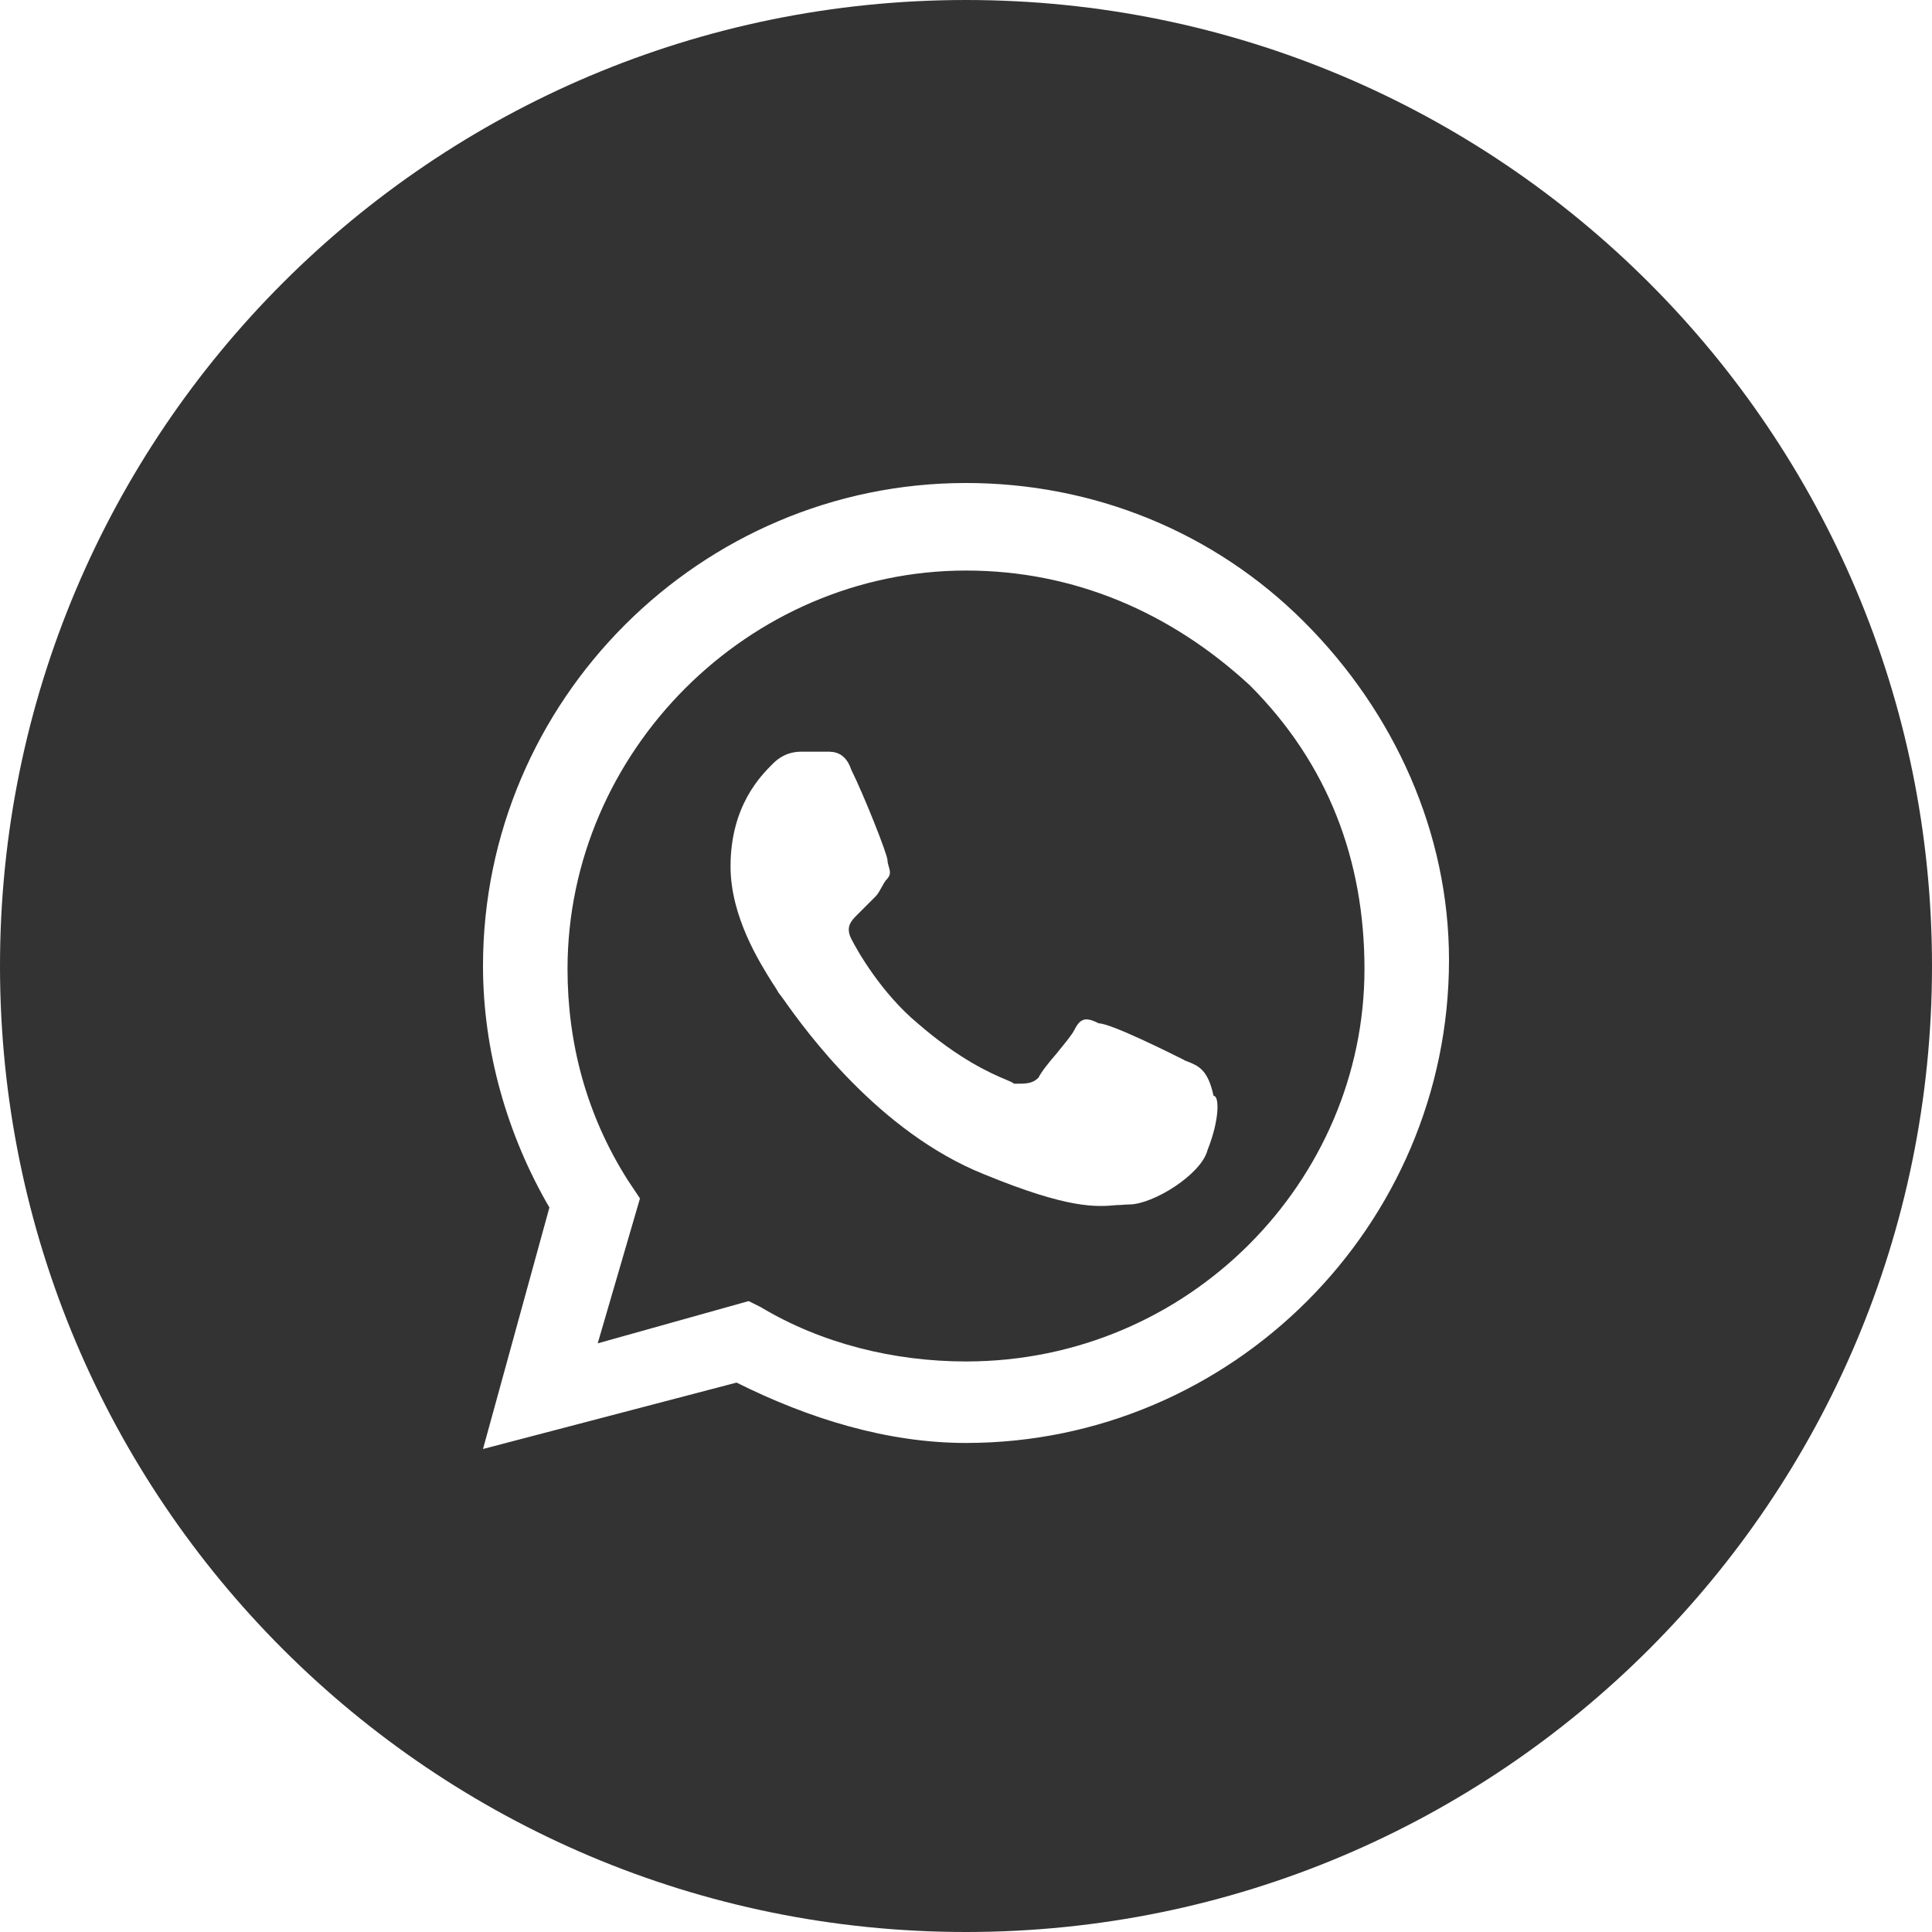 <?xml version="1.0" encoding="utf-8"?>
<!-- Generator: Adobe Illustrator 27.9.3, SVG Export Plug-In . SVG Version: 9.03 Build 53313)  -->
<svg version="1.1" id="Layer_1" xmlns="http://www.w3.org/2000/svg" xmlns:xlink="http://www.w3.org/1999/xlink" x="0px" y="0px"
	 viewBox="0 0 32 32" style="enable-background:new 0 0 32 32;" xml:space="preserve">
<style type="text/css">
	.st0{fill-rule:evenodd;clip-rule:evenodd;fill:#333333;}
</style>
<path class="st0" d="M12.6,21.65c1,0.6,2.2,0.9,3.4,0.9c3.7,0,6.6-3,6.6-6.5c0-1.8-0.6-3.4-1.9-4.7c-1.3-1.2-2.9-1.9-4.7-1.9
	c-3.6,0-6.6,3-6.6,6.6c0,1.2,0.3,2.4,1,3.5l0.2,0.3l-0.7,2.4l2.5-0.7L12.6,21.65z M18.2,16.95c0.2,0,1.2,0.5,1.4,0.6
	c0.03,0.02,0.06,0.03,0.09,0.04c0.17,0.07,0.32,0.14,0.41,0.56c0.1,0,0.1,0.4-0.1,0.9c-0.1,0.4-0.9,0.9-1.3,0.9
	c-0.07,0-0.13,0.01-0.2,0.01c-0.34,0.03-0.79,0.07-2.2-0.51c-1.75-0.7-2.97-2.4-3.31-2.88c-0.05-0.07-0.08-0.11-0.09-0.12
	c-0.02-0.03-0.05-0.09-0.1-0.16c-0.22-0.35-0.7-1.11-0.7-1.94c0-1,0.5-1.5,0.7-1.7s0.4-0.2,0.5-0.2h0.4c0.1,0,0.3,0,0.4,0.3
	c0.2,0.4,0.6,1.4,0.6,1.5c0,0.03,0.01,0.07,0.02,0.1c0.02,0.07,0.04,0.13-0.02,0.2c-0.05,0.05-0.07,0.1-0.1,0.15
	c-0.03,0.05-0.05,0.1-0.1,0.15l-0.3,0.3c-0.1,0.1-0.2,0.2-0.1,0.4c0.1,0.2,0.5,0.9,1.1,1.4c0.68,0.59,1.21,0.83,1.48,0.94
	c0.05,0.02,0.09,0.04,0.12,0.06c0.2,0,0.3,0,0.4-0.1c0.05-0.1,0.17-0.25,0.3-0.4c0.12-0.15,0.25-0.3,0.3-0.4
	C17.9,16.85,18,16.85,18.2,16.95z"/>
<path class="st0" d="M0,16C0,7.16,7.16,0,16,0s16,7.16,16,16s-7.16,16-16,16S0,24.84,0,16z M16,8c2.1,0,4.1,0.8,5.6,2.3
	s2.4,3.5,2.4,5.6c0,4.4-3.6,8-8,8c-1.3,0-2.6-0.4-3.8-1L8,24l1.1-4C8.4,18.8,8,17.4,8,16C8,11.6,11.6,8,16,8z"/>
</svg>
